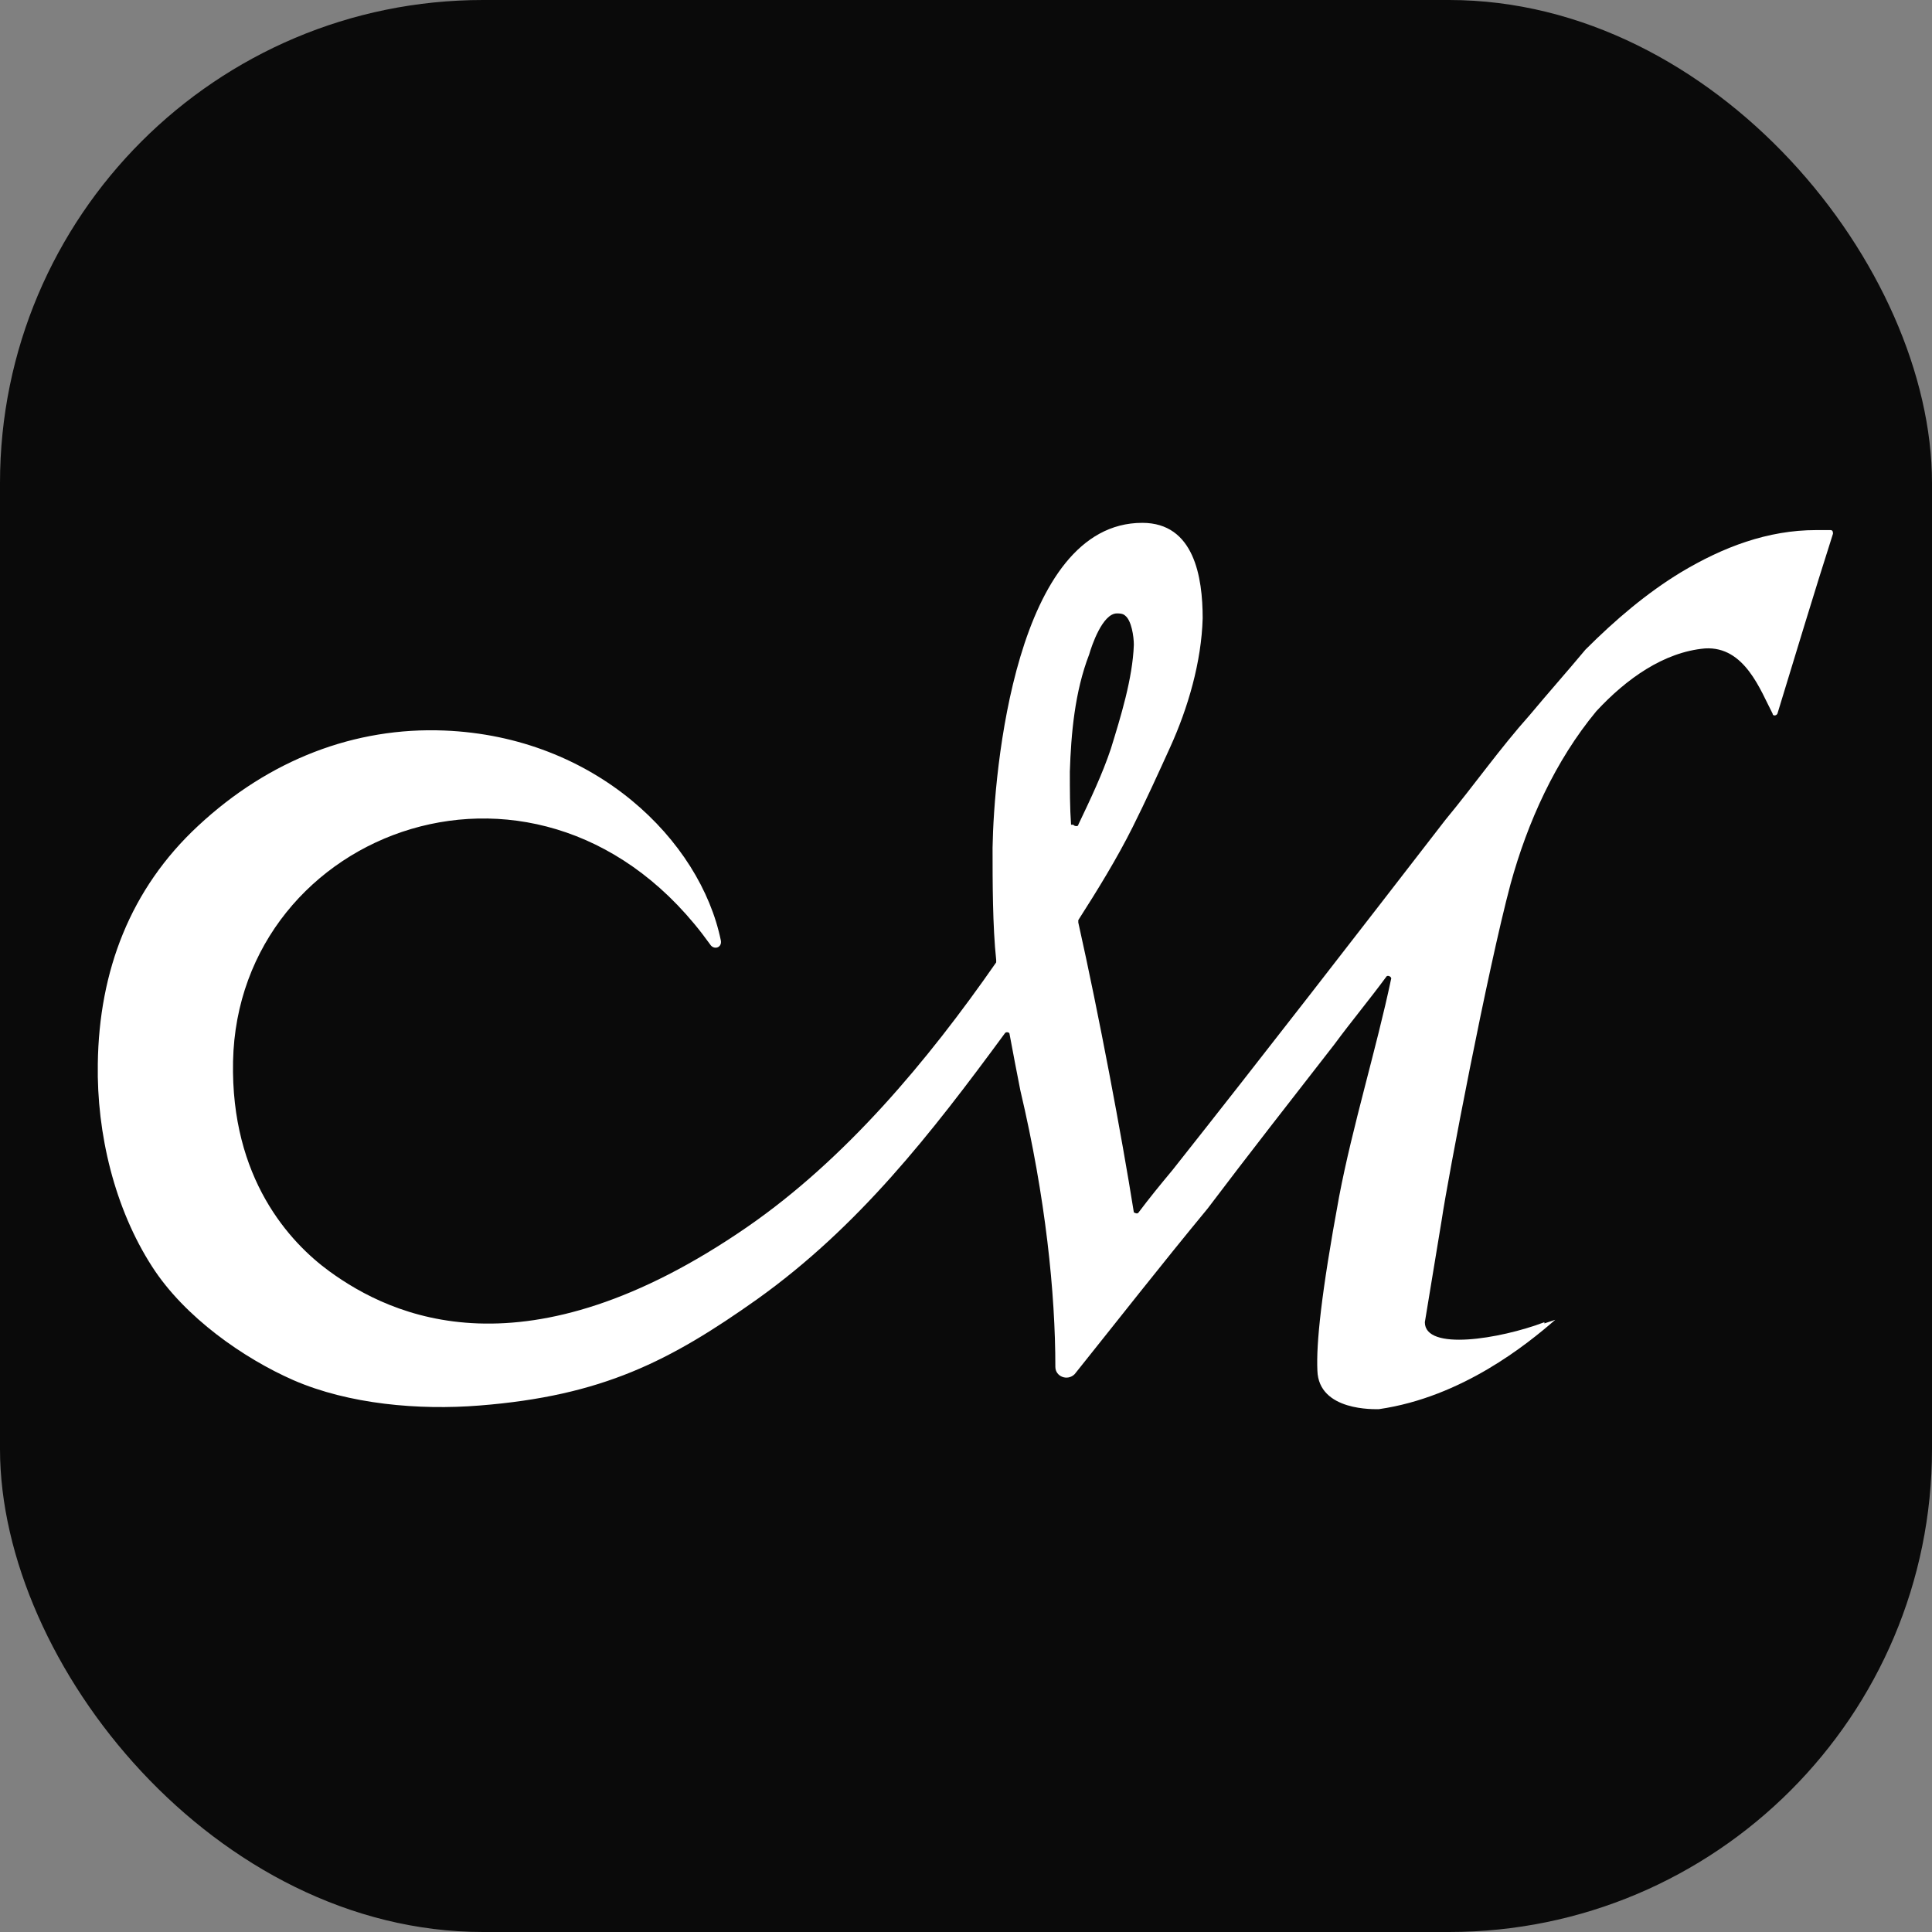 <?xml version="1.0" encoding="UTF-8"?><svg id="a" xmlns="http://www.w3.org/2000/svg" viewBox="0 0 16 16"><rect x="0" y="0" width="16" height="16" fill="#808080" stroke="none"/><defs><style>.b{fill:#fff;}.c{fill:#0a0a0a;}</style></defs><rect class="c" width="16" height="16" rx="4" ry="4"/><path class="b" d="M12.79,10.95c-.37,.14-.99,.24-.99,0l.14-.85c.05-.34,.38-2.07,.57-2.78,.14-.51,.37-1.02,.71-1.43,.25-.27,.56-.49,.9-.52,.33-.02,.46,.35,.56,.54,0,.02,.03,.02,.04,0,.15-.49,.3-.99,.46-1.49,0-.01,0-.03-.02-.03-.04,0-.08,0-.12,0-.4,0-.77,.14-1.12,.35-.28,.17-.54,.39-.79,.64h0c-.15,.18-.31,.36-.46,.54-.25,.28-.46,.58-.7,.87-.75,.97-1.5,1.94-2.26,2.9-.1,.12-.19,.23-.28,.35-.01,.02-.04,0-.04,0-.1-.63-.29-1.64-.46-2.4,0,0,0-.01,0-.02,.16-.25,.32-.51,.45-.77,.11-.22,.21-.44,.31-.66,.15-.33,.26-.71,.27-1.07,0-.34-.07-.79-.5-.79-1.05,0-1.23,2.06-1.24,2.69,0,.28,0,.65,.03,.93,0,0,0,.01,0,.02-.57,.82-1.25,1.63-2.06,2.19-1.84,1.27-2.95,.74-3.46,.37-.33-.24-.82-.77-.8-1.74,.04-1.93,2.58-2.88,3.95-.97,.03,.05,.1,.03,.09-.03-.17-.83-1.04-1.69-2.29-1.74-.74-.03-1.45,.24-2.04,.79-.56,.52-.82,1.2-.83,1.97-.01,.58,.14,1.2,.45,1.68,.27,.42,.76,.76,1.17,.94,.46,.2,1.04,.25,1.54,.21,1.02-.08,1.58-.37,2.3-.88,.84-.6,1.44-1.37,2.05-2.2,.01-.02,.04-.01,.04,0,.03,.16,.06,.32,.09,.47,.21,.89,.29,1.68,.29,2.29,0,.08,.1,.12,.16,.06,.36-.45,.72-.91,1.1-1.37,.34-.45,.7-.91,1.05-1.36,.14-.19,.29-.37,.43-.56,.01-.02,.05,0,.04,.02-.12,.57-.32,1.22-.43,1.8-.15,.81-.19,1.22-.18,1.44,.01,.34,.48,.32,.51,.32,.69-.1,1.23-.54,1.46-.74l-.09,.03Zm-3.92-4.12c-.01-.14-.01-.29-.01-.44h0c.01-.31,.04-.66,.16-.97,.02-.07,.11-.34,.23-.34,.02,0,.05,0,.07,.02,.05,.04,.07,.17,.07,.24h0c-.01,.28-.11,.6-.19,.86-.07,.21-.17,.42-.27,.63,0,.02-.04,.01-.04,0Z"/></svg>